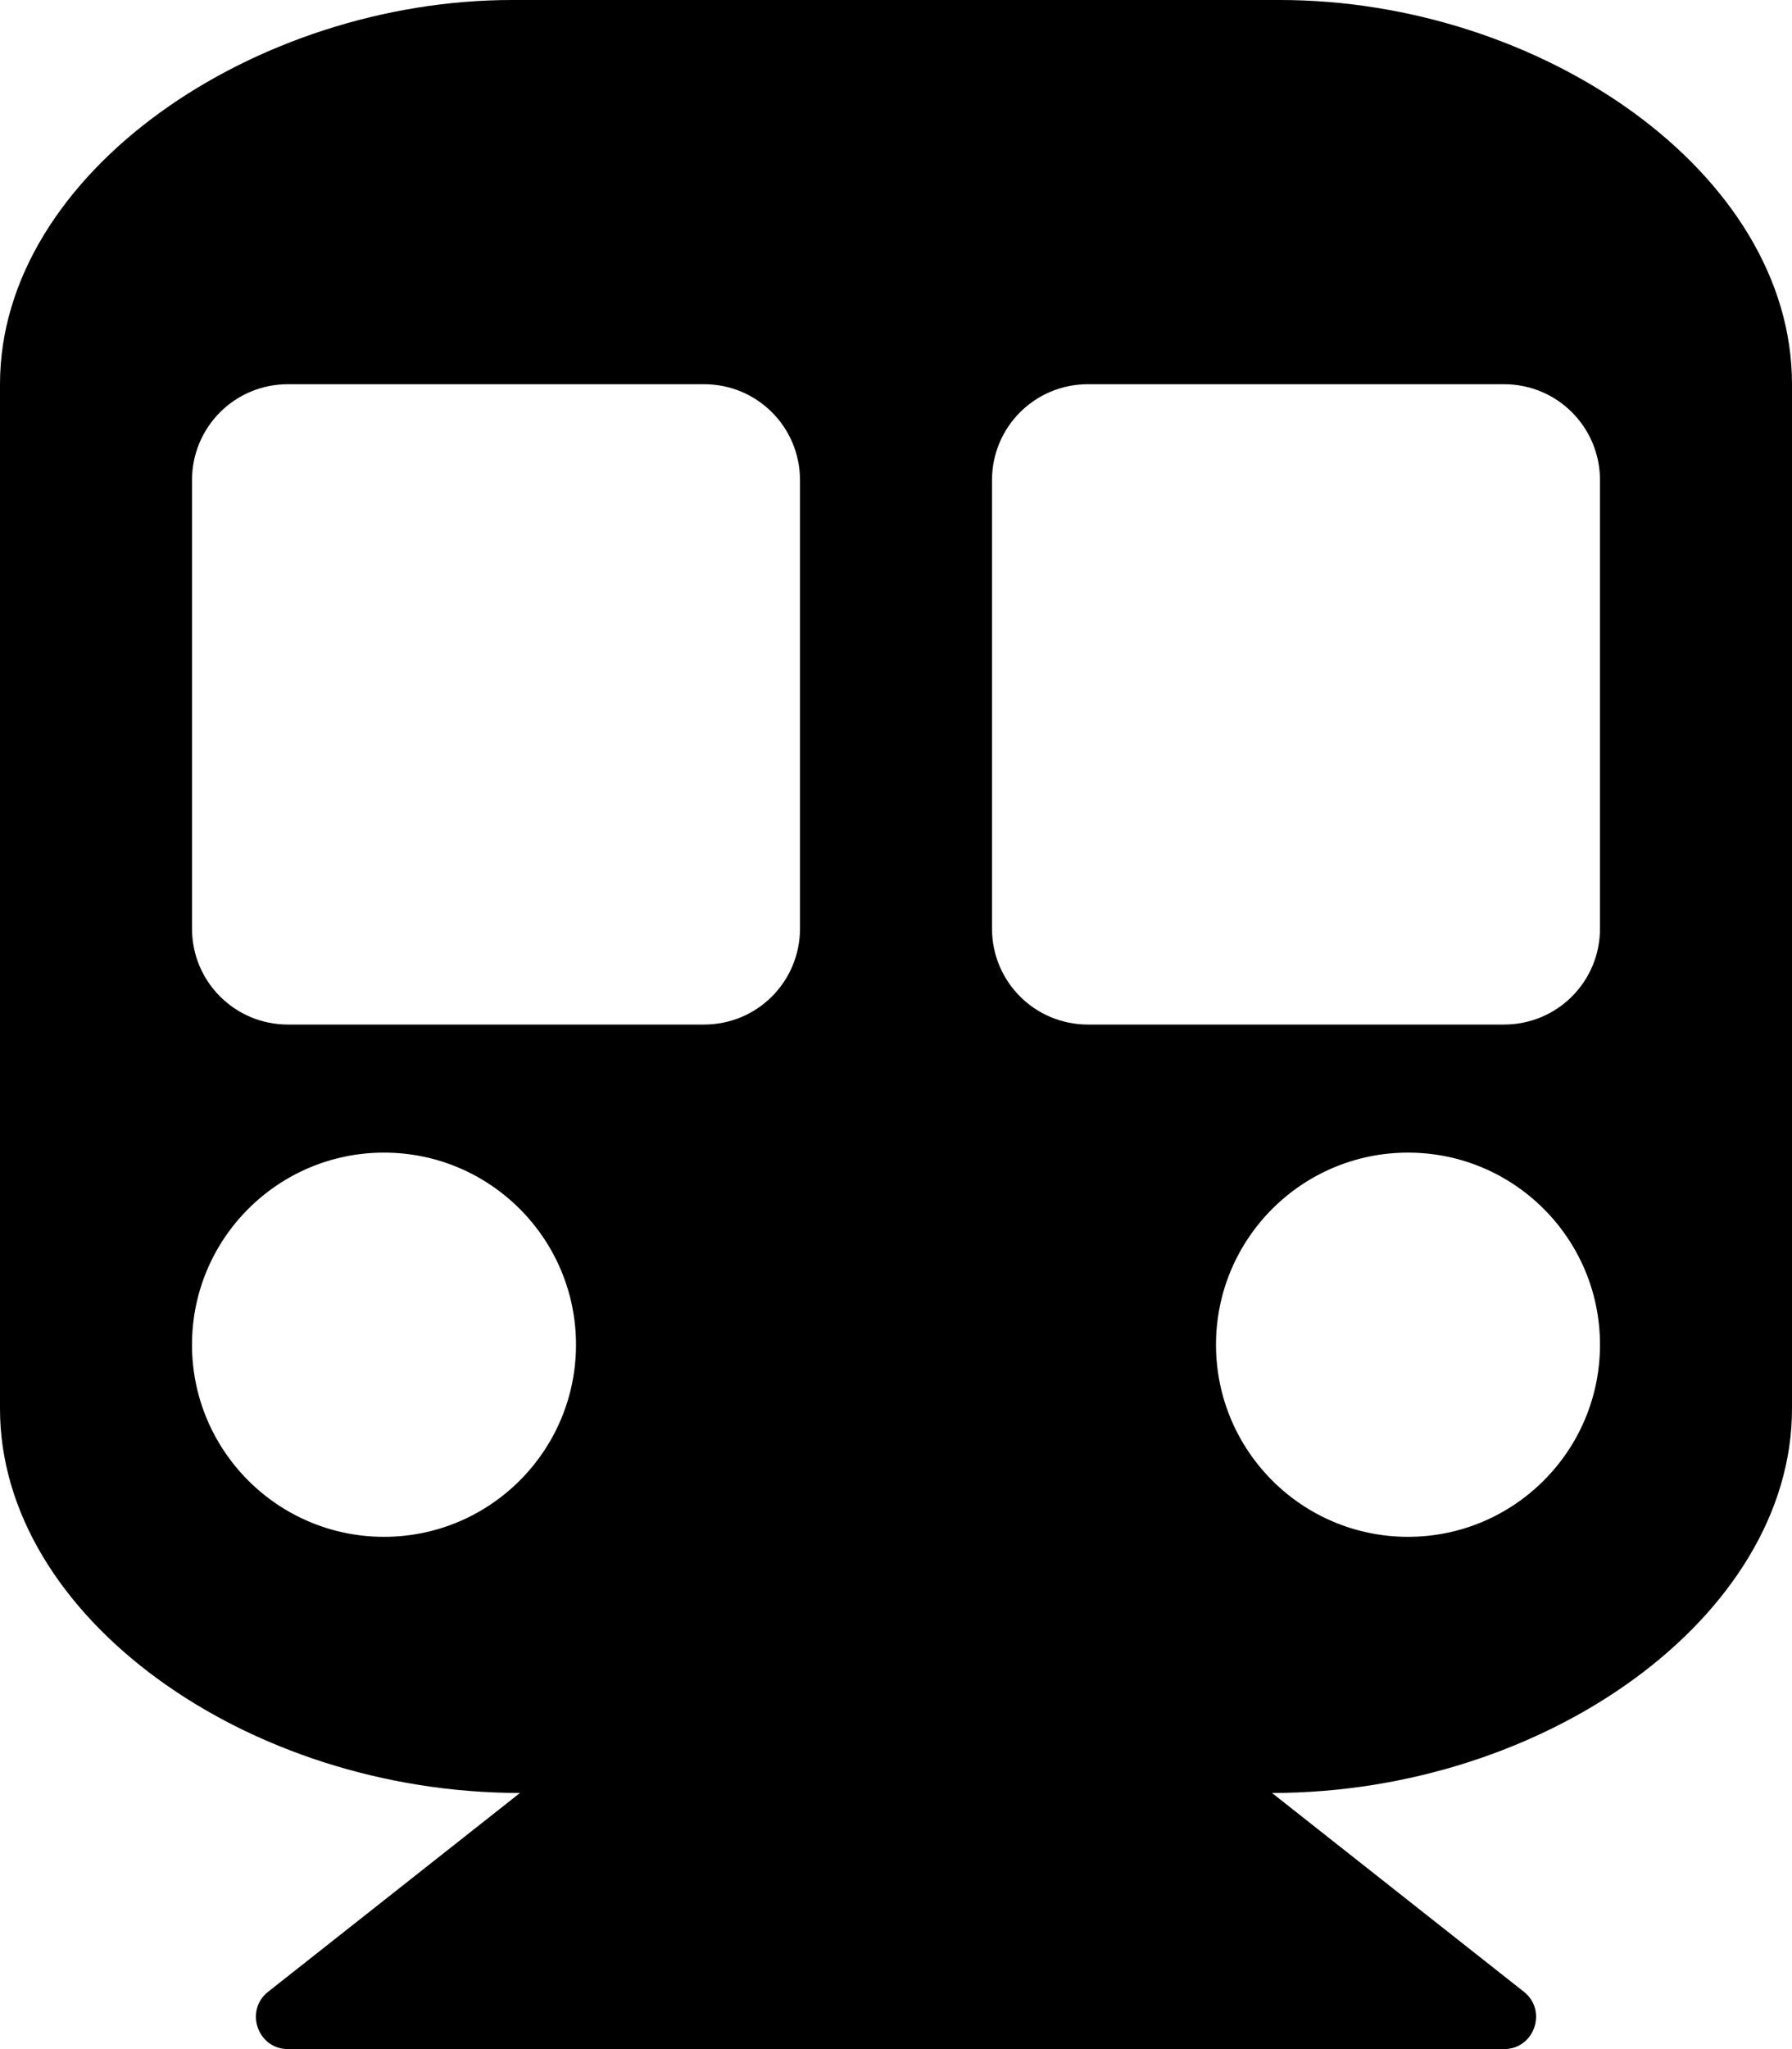<svg xmlns="http://www.w3.org/2000/svg" viewBox="0 0 448 512"><!--!Font Awesome Free 6.6.0 by @fontawesome - https://fontawesome.com License - https://fontawesome.com/license/free Copyright 2024 Fonticons, Inc.--><path d="M448 96v256c0 51.8-61.6 96-130 96l63 49.7C386.9 502.4 383.6 512 376 512H72c-7.6 0-10.9-9.6-5-14.3L130 448C61.8 448 0 404 0 352V96C0 43 64 0 128 0h192c65 0 128 43 128 96zM200 232V120c0-13.3-10.7-24-24-24H72c-13.3 0-24 10.7-24 24v112c0 13.3 10.7 24 24 24h104c13.3 0 24-10.7 24-24zm200 0V120c0-13.3-10.7-24-24-24H272c-13.3 0-24 10.7-24 24v112c0 13.3 10.7 24 24 24h104c13.3 0 24-10.7 24-24zm-48 56c-26.5 0-48 21.5-48 48s21.5 48 48 48 48-21.5 48-48-21.5-48-48-48zm-256 0c-26.5 0-48 21.5-48 48s21.5 48 48 48 48-21.5 48-48-21.5-48-48-48z"/></svg>